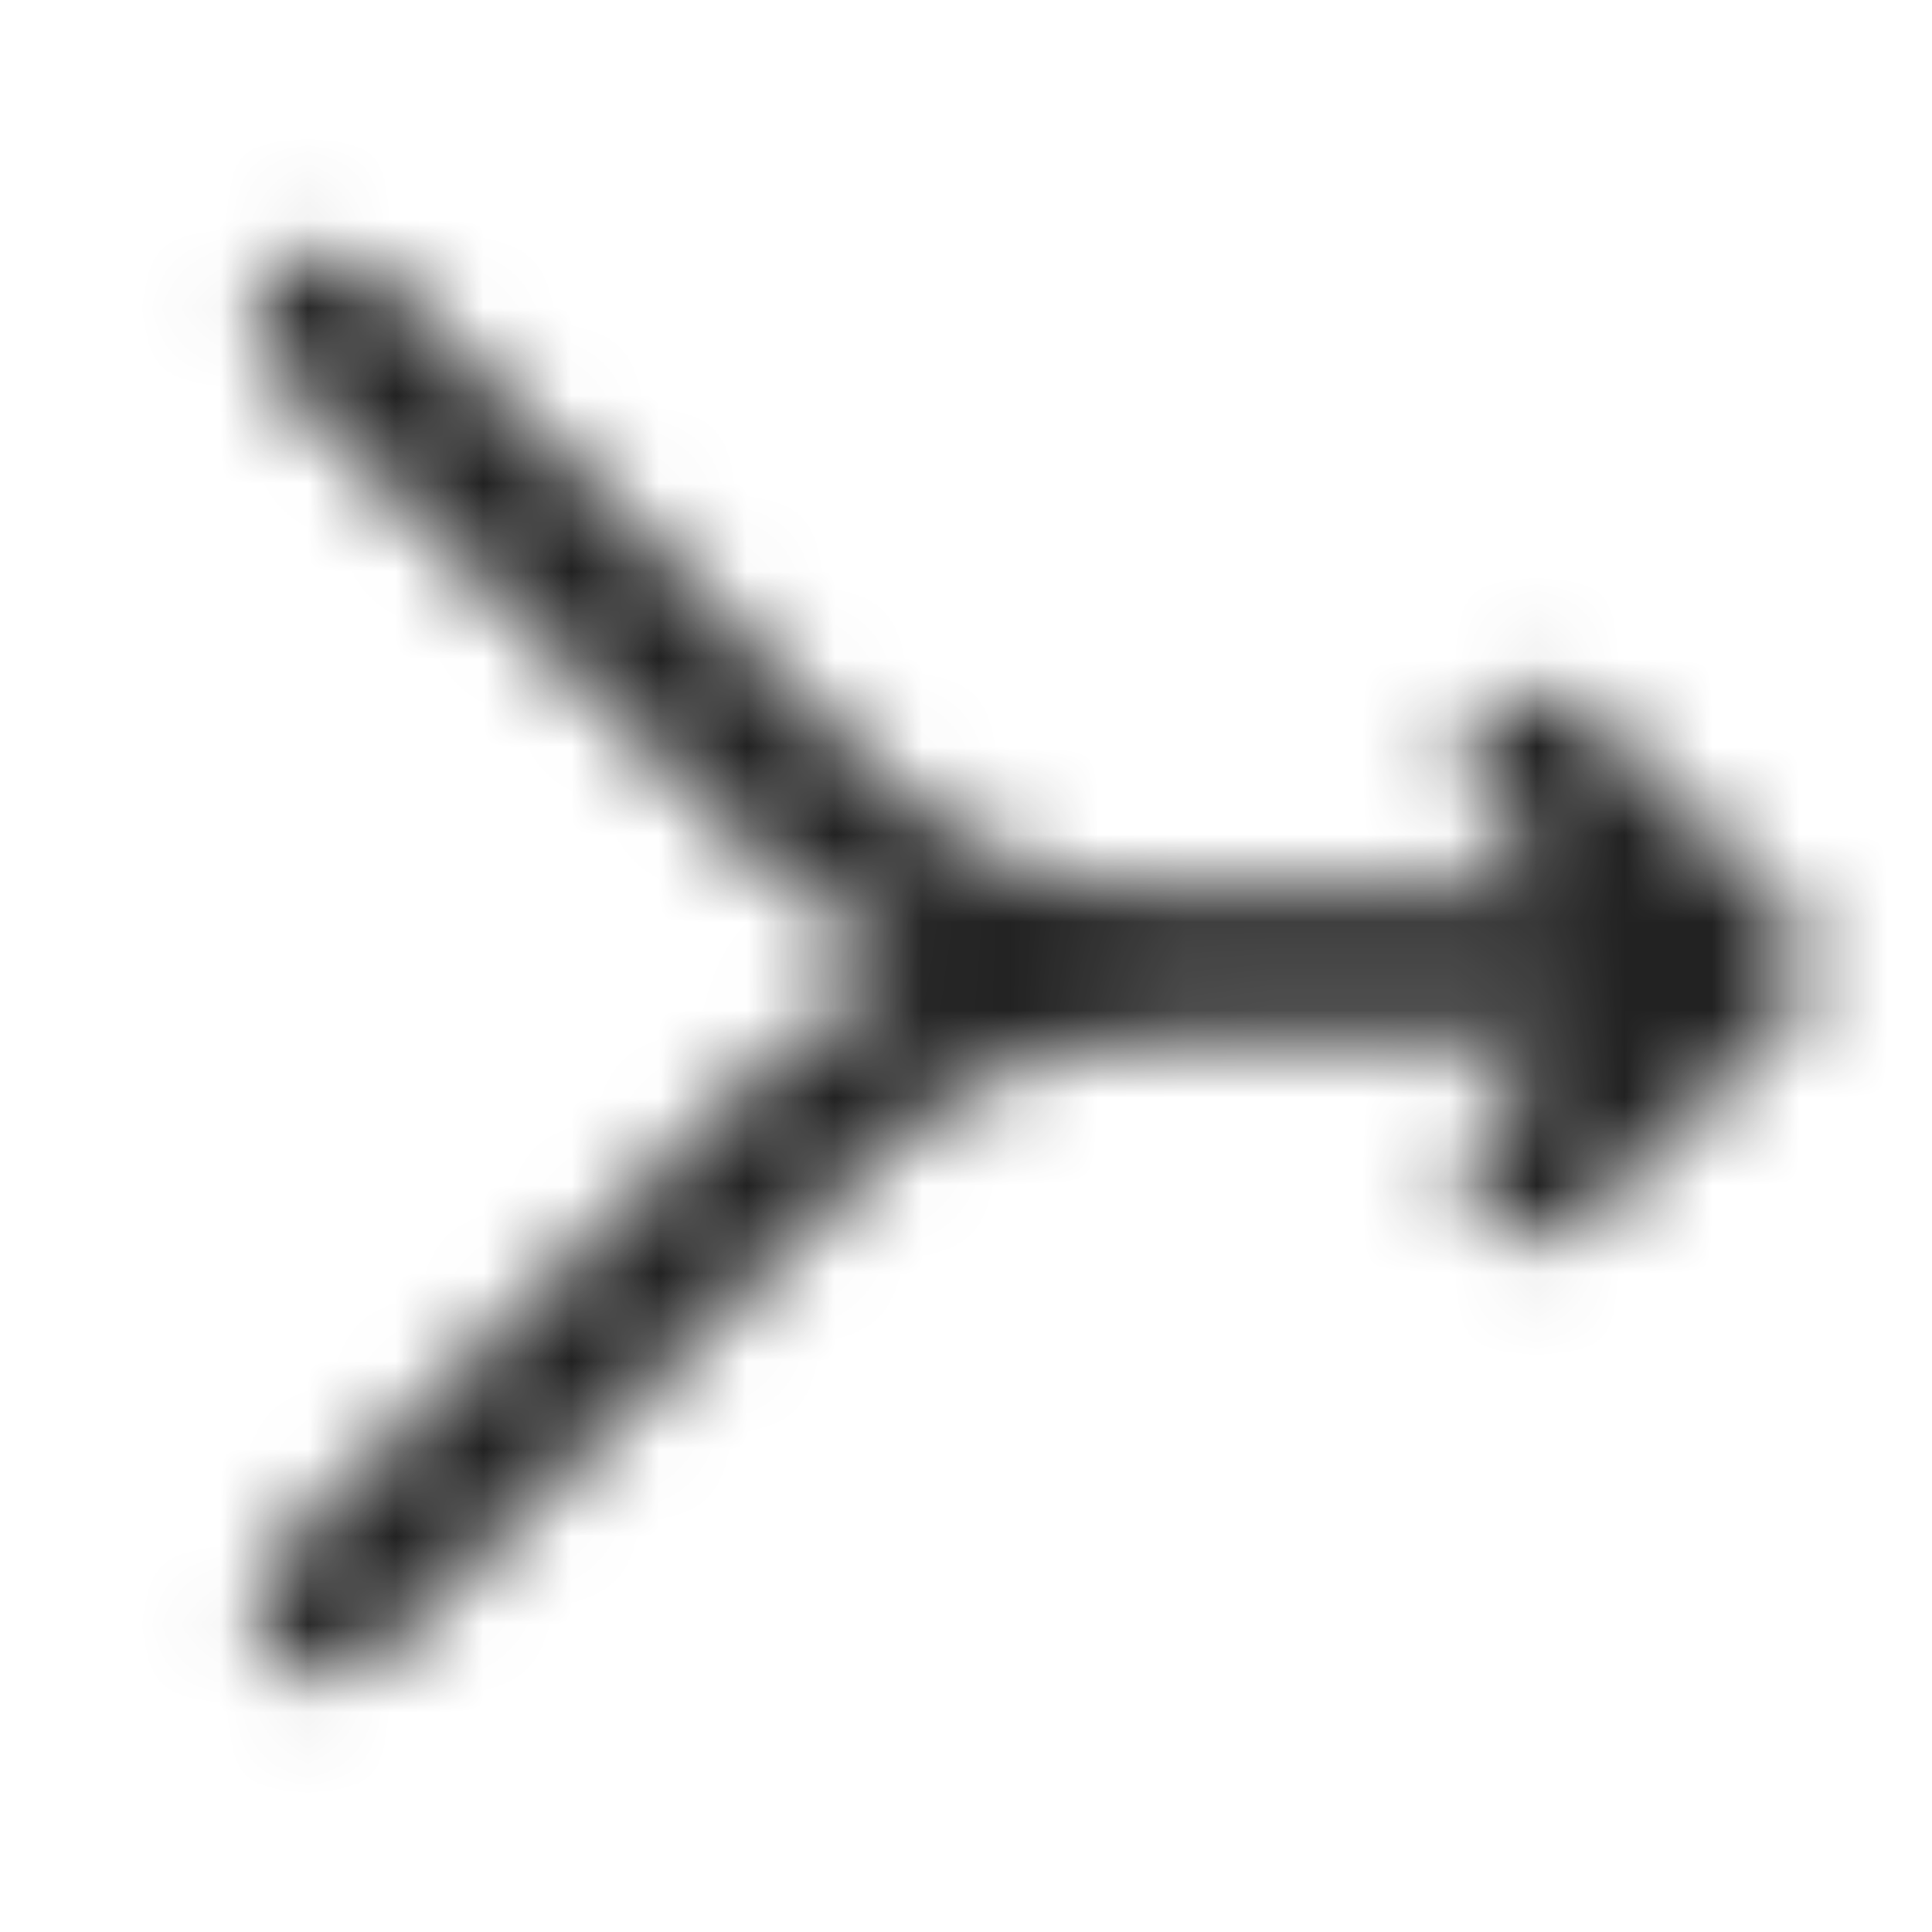 <svg width="22" height="22" viewBox="0 0 22 22" fill="none" xmlns="http://www.w3.org/2000/svg">
<mask id="mask0_594_1433" style="mask-type:alpha" maskUnits="userSpaceOnUse" x="0" y="0" width="22" height="22">
<path d="M20.383 10.417L18.058 8.091C17.735 7.769 17.213 7.769 16.891 8.091C16.569 8.413 16.569 8.935 16.891 9.258L17.791 10.158H13.294C12.045 10.158 10.872 9.672 9.989 8.789L4.289 3.089C3.967 2.767 3.445 2.767 3.123 3.089C2.8 3.412 2.8 3.934 3.123 4.256L8.823 9.956C9.246 10.379 9.732 10.709 10.241 10.992C9.732 11.275 9.246 11.604 8.823 12.028L3.123 17.727C2.8 18.049 2.8 18.571 3.123 18.893C3.284 19.055 3.494 19.135 3.706 19.135C3.918 19.135 4.128 19.055 4.289 18.893L9.989 13.195C10.872 12.312 12.045 11.825 13.294 11.825H17.808L16.891 12.742C16.569 13.065 16.569 13.587 16.891 13.909C17.052 14.07 17.263 14.151 17.474 14.151C17.686 14.151 17.896 14.07 18.058 13.909L20.383 11.583C20.706 11.261 20.706 10.739 20.383 10.417Z" fill="#292929"/>
</mask>
<g mask="url(#mask0_594_1433)">
<rect width="22" height="22" fill="#222222"/>
</g>
</svg>
